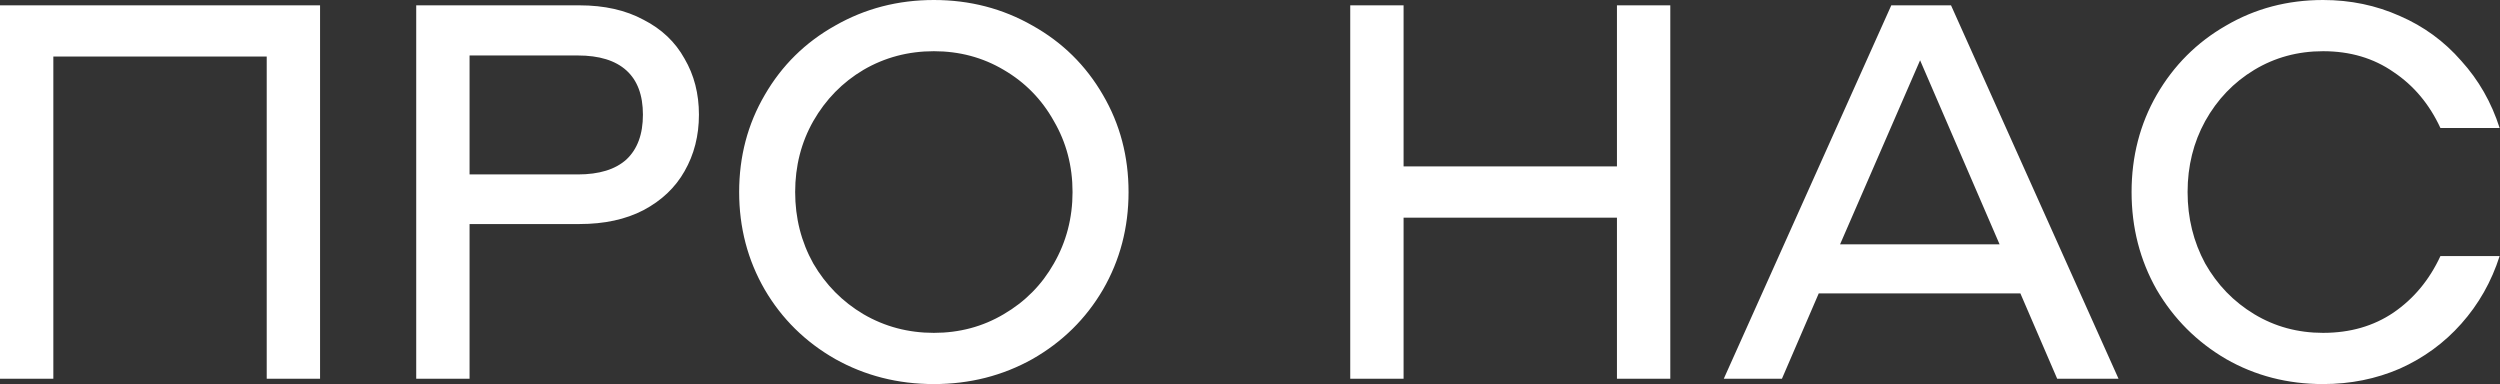 <svg xmlns="http://www.w3.org/2000/svg" width="1406" height="216" viewBox="0 0 1406 216" fill="none"><rect x="0" y="0" width="1406" height="216" fill="#333333" stroke="none"/><path d="M180 213H150V31.8H30V213H1.07288e-06V3H180V213ZM325.882 3C339.882 3 351.882 5.7 361.882 11.1C372.082 16.3 379.782 23.6 384.982 33C390.382 42.2 393.082 52.7 393.082 64.5C393.082 76.3 390.382 86.9 384.982 96.3C379.782 105.5 372.082 112.8 361.882 118.2C351.882 123.4 339.882 126 325.882 126H264.082V213H234.082V3H325.882ZM324.982 98.1C336.982 98.1 346.082 95.3 352.282 89.7C358.482 83.9 361.582 75.5 361.582 64.5C361.582 53.5 358.482 45.2 352.282 39.6C346.082 34 336.982 31.2 324.982 31.2H264.082V98.1H324.982ZM525.199 216C504.999 216 486.499 211.3 469.699 201.9C452.899 192.3 439.699 179.3 430.099 162.9C420.499 146.3 415.699 128 415.699 108C415.699 88 420.499 69.8 430.099 53.4C439.699 36.8 452.899 23.8 469.699 14.4C486.499 4.8 504.999 -1.14441e-05 525.199 -1.14441e-05C545.399 -1.14441e-05 563.899 4.8 580.699 14.4C597.499 23.8 610.699 36.8 620.299 53.4C629.899 69.8 634.699 88 634.699 108C634.699 128 629.899 146.3 620.299 162.9C610.699 179.3 597.499 192.3 580.699 201.9C563.899 211.3 545.399 216 525.199 216ZM525.199 187.2C539.599 187.2 552.699 183.7 564.499 176.7C576.499 169.7 585.899 160.2 592.699 148.2C599.699 136 603.199 122.6 603.199 108C603.199 93.4 599.699 80.1 592.699 68.1C585.899 55.9 576.499 46.3 564.499 39.3C552.699 32.3 539.599 28.8 525.199 28.8C510.799 28.8 497.599 32.3 485.599 39.3C473.799 46.3 464.399 55.9 457.399 68.1C450.599 80.1 447.199 93.4 447.199 108C447.199 122.6 450.599 136 457.399 148.2C464.399 160.2 473.799 169.7 485.599 176.7C497.599 183.7 510.799 187.2 525.199 187.2ZM939.375 3V213H909.375V122.4H789.375V213H759.375V3H789.375V93.6H909.375V3H939.375ZM1136.26 165H1022.86L1002.16 213H969.457L1063.66 3H1097.26L1191.46 213H1156.96L1136.26 165ZM1124.56 137.4L1079.86 33.9L1034.86 137.4H1124.56ZM1198.8 108C1198.8 88 1203.5 69.8 1212.9 53.4C1222.5 36.8 1235.5 23.8 1251.9 14.4C1268.3 4.8 1286.5 -1.14441e-05 1306.5 -1.14441e-05C1321.9 -1.14441e-05 1336.3 3 1349.7 9C1363.1 14.8 1374.6 23.2 1384.2 34.2C1394 45 1401.2 57.6 1405.8 72H1372.5C1366.3 58.6 1357.5 48.1 1346.1 40.5C1334.9 32.7 1321.7 28.8 1306.5 28.8C1292.3 28.8 1279.4 32.3 1267.8 39.3C1256.2 46.3 1247 55.9 1240.2 68.1C1233.6 80.1 1230.3 93.4 1230.3 108C1230.3 122.6 1233.6 136 1240.2 148.2C1247 160.2 1256.2 169.7 1267.8 176.7C1279.4 183.7 1292.3 187.2 1306.5 187.2C1321.7 187.2 1334.9 183.4 1346.1 175.8C1357.5 168 1366.3 157.4 1372.5 144H1405.8C1401.2 158.4 1394 171.1 1384.2 182.1C1374.6 192.9 1363.1 201.3 1349.7 207.3C1336.3 213.1 1321.9 216 1306.5 216C1286.5 216 1268.3 211.3 1251.9 201.9C1235.5 192.3 1222.5 179.3 1212.9 162.9C1203.5 146.3 1198.8 128 1198.8 108Z" fill="white"></path></svg>